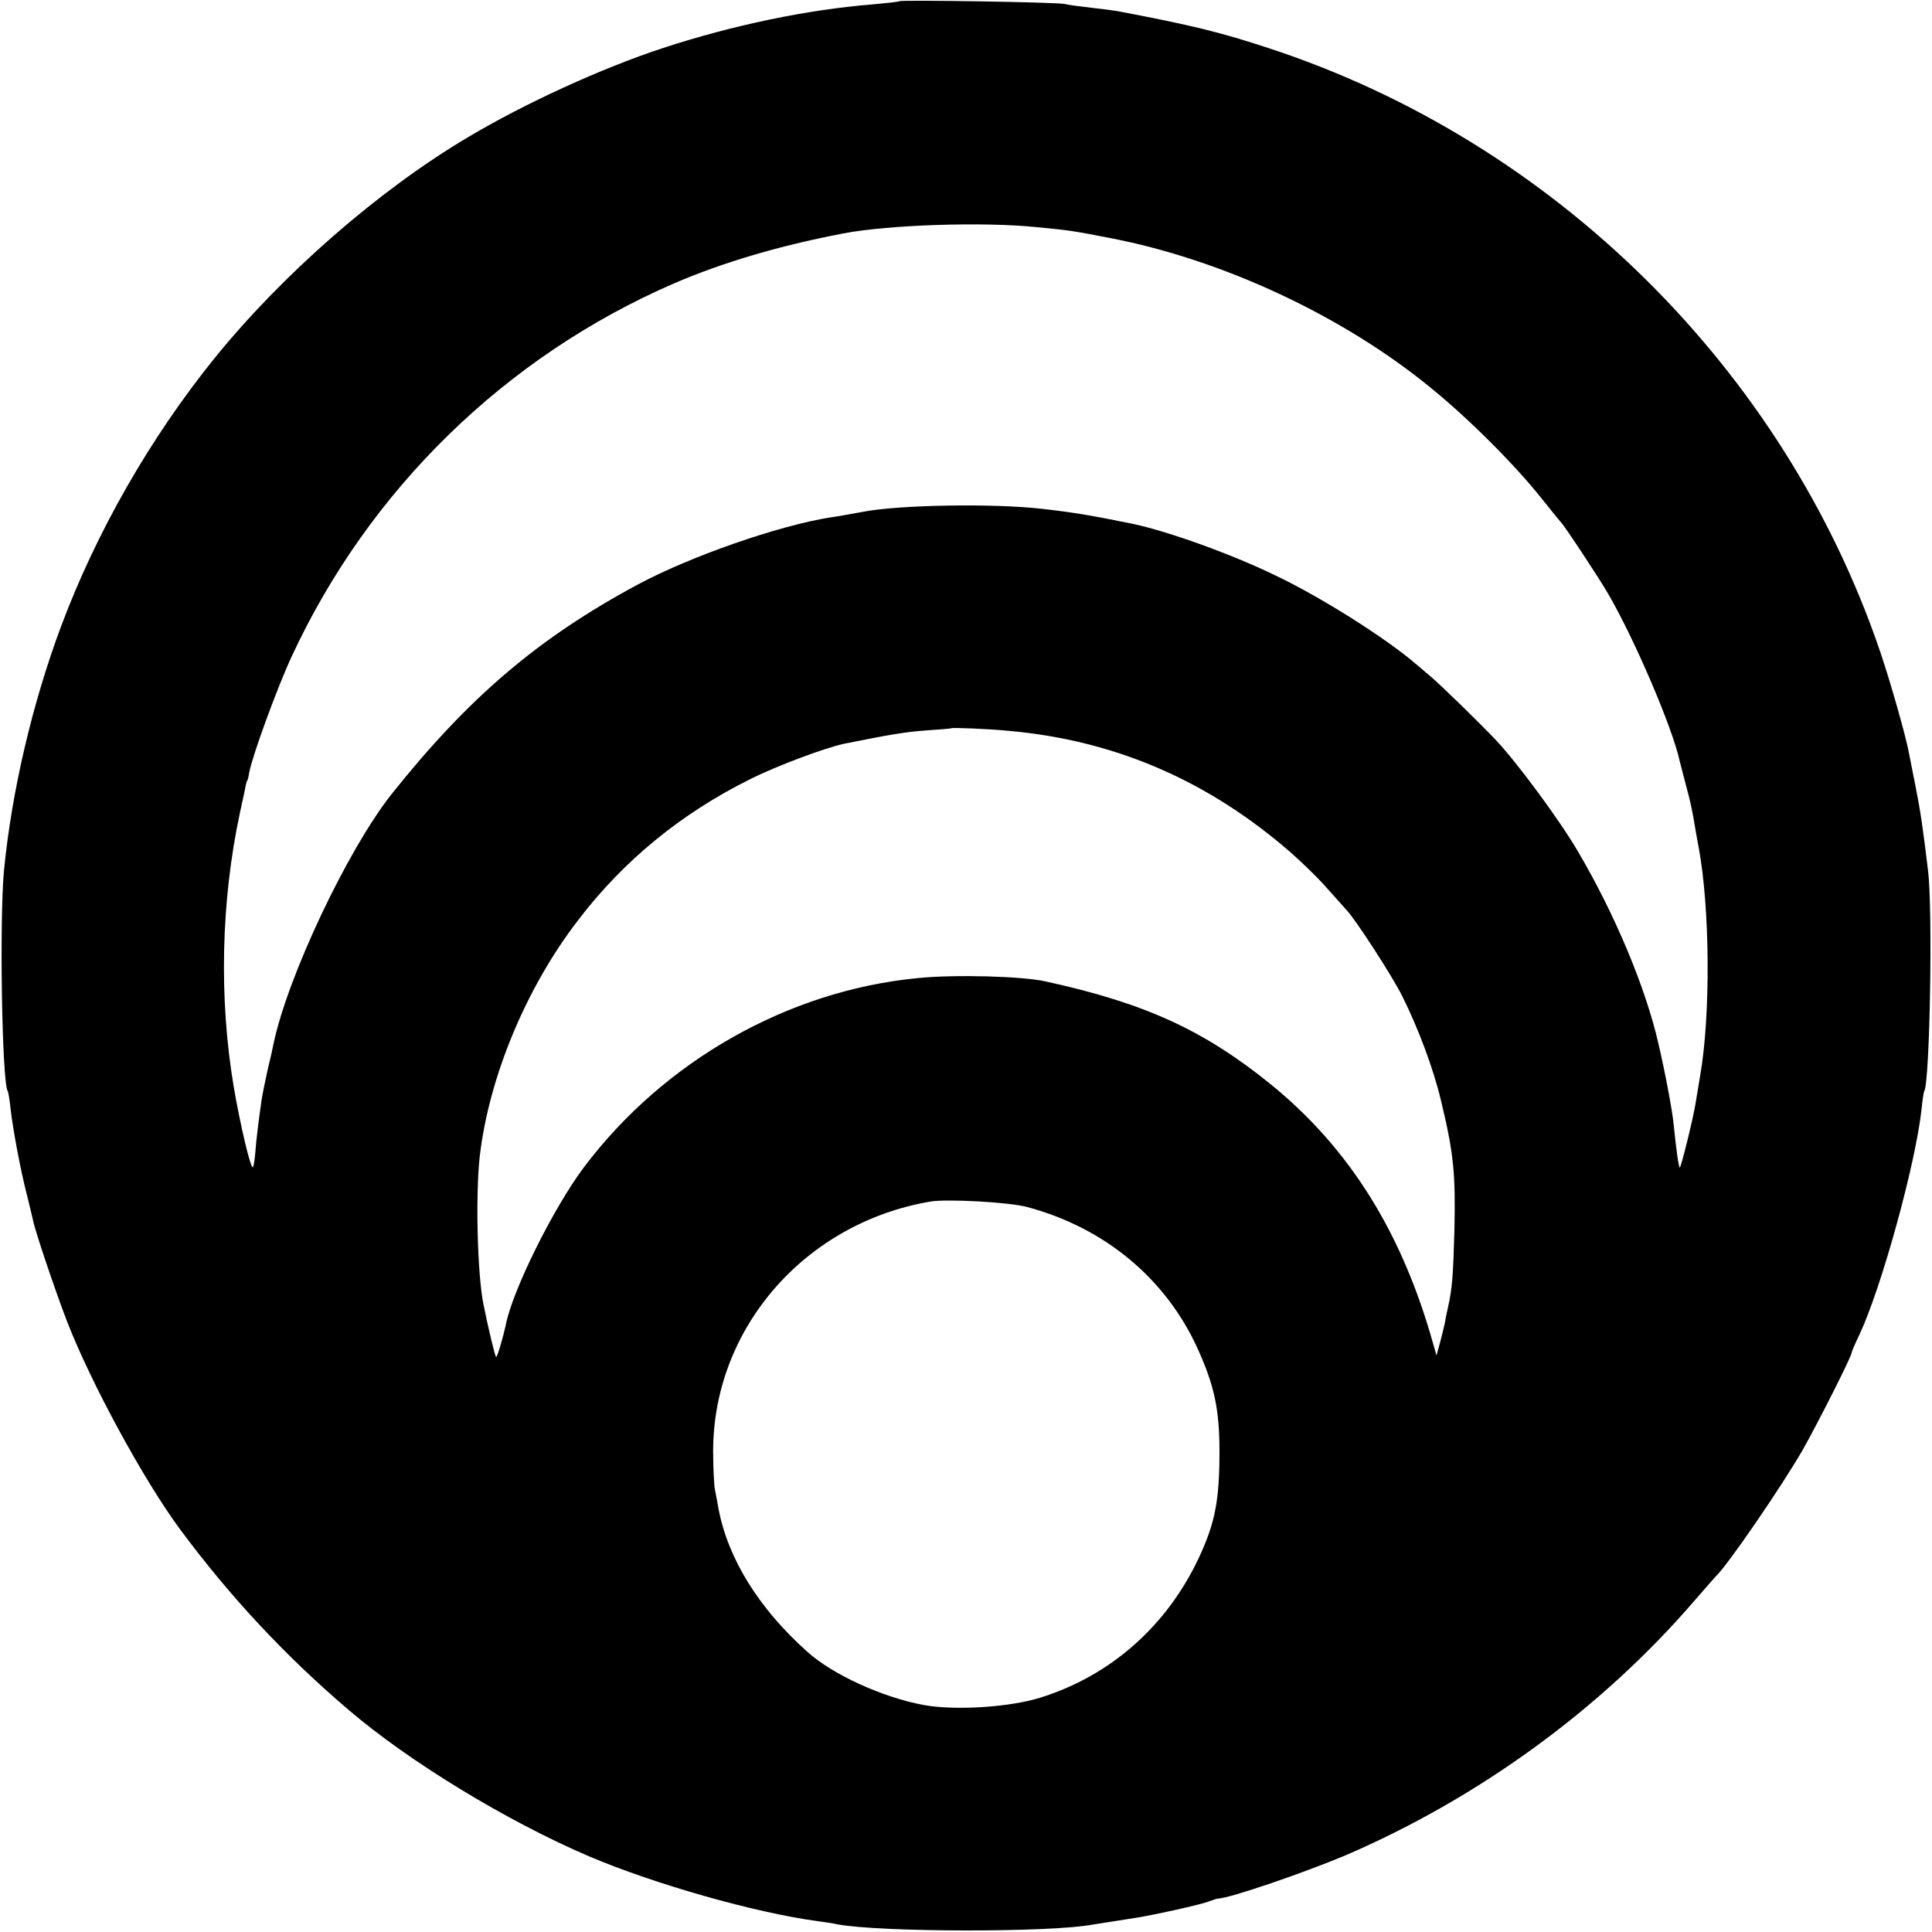 <?xml version="1.0" standalone="no"?>
<!DOCTYPE svg PUBLIC "-//W3C//DTD SVG 20010904//EN"
 "http://www.w3.org/TR/2001/REC-SVG-20010904/DTD/svg10.dtd">
<svg version="1.0" xmlns="http://www.w3.org/2000/svg"
 width="625pt" height="625pt" viewBox="0 0 625 625"
 preserveAspectRatio="xMidYMid meet">
<g transform="translate(0,625) scale(0.1,-0.1)"
fill="#000000" stroke="none">
<path d="M2909 6246 c-2 -2 -40 -6 -84 -10 -212 -17 -454 -67 -682 -142 -195
-64 -445 -178 -631 -289 -289 -172 -598 -442 -819 -715 -208 -258 -381 -561
-495 -865 -93 -249 -160 -534 -185 -790 -15 -154 -7 -685 12 -715 2 -3 6 -27
9 -55 7 -65 33 -204 53 -280 8 -33 17 -69 19 -79 6 -35 75 -238 111 -331 78
-201 249 -515 366 -673 161 -217 339 -408 543 -582 196 -168 511 -360 779
-475 212 -90 535 -182 740 -210 23 -3 51 -7 63 -10 138 -26 690 -27 827 -1 19
3 76 12 140 22 53 8 212 43 236 53 13 5 26 9 29 9 38 1 280 84 415 141 429
185 825 473 1125 821 36 41 67 77 70 80 36 32 214 292 282 410 50 89 158 302
158 314 0 3 11 29 25 58 71 151 181 549 201 728 3 30 7 57 9 60 18 30 28 589
12 715 -18 149 -24 189 -42 280 -8 39 -16 82 -19 96 -9 52 -58 225 -93 329
-310 914 -1056 1652 -1978 1954 -155 51 -247 74 -490 120 -11 2 -49 7 -85 11
-36 4 -74 9 -85 12 -23 6 -530 14 -536 9z m446 -731 c107 -10 122 -13 236 -35
364 -70 754 -252 1038 -485 121 -98 272 -249 356 -355 33 -41 62 -77 65 -80
10 -9 125 -183 153 -232 86 -148 209 -436 231 -541 3 -12 12 -47 20 -77 14
-52 20 -77 31 -145 3 -16 7 -41 10 -55 37 -197 39 -546 5 -740 -5 -30 -12 -71
-15 -90 -8 -51 -48 -211 -51 -207 -4 3 -12 63 -20 142 -4 41 -26 160 -49 259
-41 180 -141 419 -260 621 -59 101 -194 284 -264 359 -55 58 -176 176 -211
206 -14 12 -34 29 -46 39 -99 86 -312 220 -457 289 -144 70 -348 143 -461 167
-136 28 -198 38 -296 49 -156 18 -464 13 -580 -10 -57 -10 -69 -13 -105 -18
-168 -27 -449 -125 -620 -216 -324 -174 -549 -366 -799 -680 -142 -180 -335
-588 -381 -806 -2 -11 -10 -48 -19 -84 -8 -36 -17 -81 -20 -100 -10 -71 -17
-126 -20 -168 -2 -23 -5 -45 -8 -48 -7 -6 -41 137 -62 261 -48 286 -41 599 20
885 9 41 18 82 19 90 2 8 4 15 5 15 1 0 4 11 6 25 10 54 89 271 137 375 250
540 691 971 1237 1208 158 68 340 122 549 162 147 28 454 38 626 20z m-95
-1629 c334 -29 628 -152 890 -372 47 -39 110 -100 140 -134 30 -34 61 -68 67
-75 29 -31 146 -211 179 -277 52 -104 101 -235 125 -336 42 -173 48 -239 44
-422 -4 -145 -7 -189 -21 -250 -3 -14 -8 -36 -10 -50 -3 -14 -10 -43 -16 -65
l-11 -40 -10 35 c-101 363 -272 636 -527 843 -216 175 -407 262 -727 332 -75
17 -292 23 -413 11 -419 -40 -821 -267 -1081 -612 -99 -132 -232 -400 -253
-511 -8 -37 -27 -103 -31 -103 -3 0 -24 86 -41 170 -20 100 -26 354 -12 480
30 256 150 545 318 763 147 193 334 346 558 457 88 44 242 101 303 114 144 29
196 38 264 43 44 3 81 6 82 7 3 3 123 -2 183 -8z m64 -1541 c250 -67 447 -231
550 -457 54 -119 71 -197 71 -333 0 -158 -14 -231 -66 -343 -104 -222 -286
-383 -514 -454 -99 -31 -274 -42 -375 -24 -133 24 -298 99 -380 174 -156 140
-254 299 -285 458 -4 22 -9 50 -12 64 -3 14 -6 70 -6 125 0 398 297 739 703
808 54 9 258 -2 314 -18z"/>
</g>
</svg>
